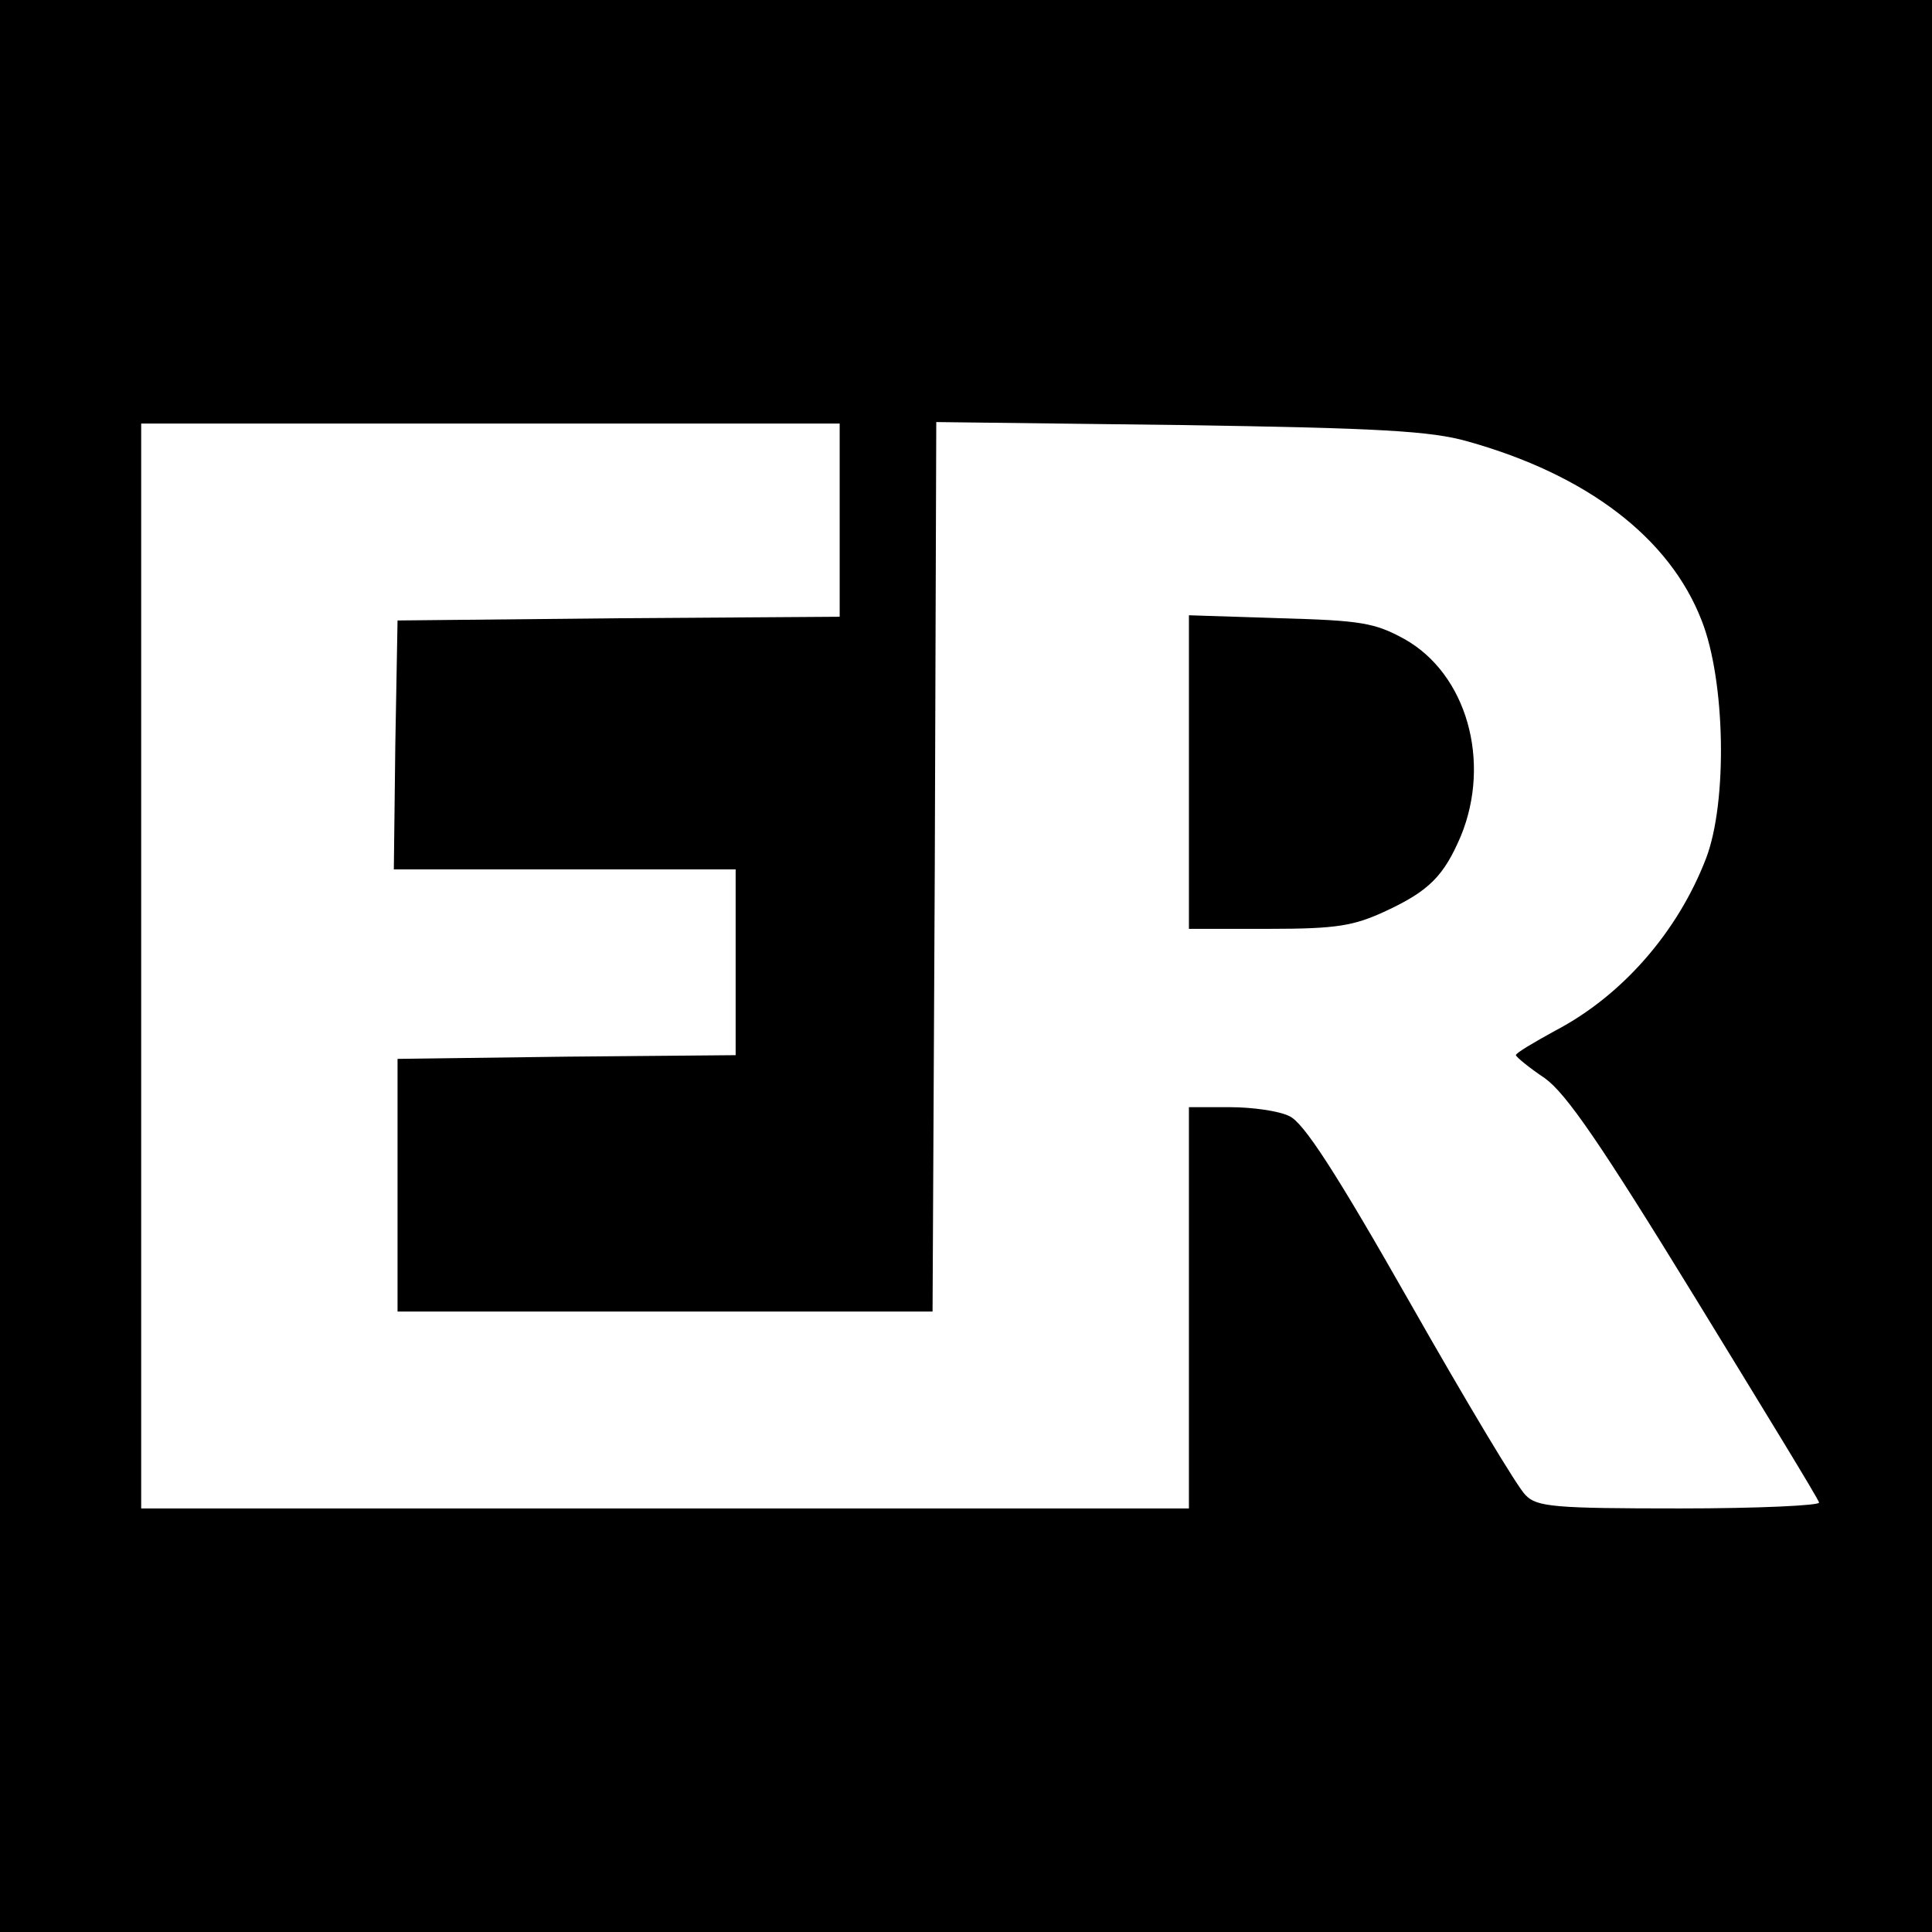 <?xml version="1.0" standalone="no"?>
<!DOCTYPE svg PUBLIC "-//W3C//DTD SVG 20010904//EN"
 "http://www.w3.org/TR/2001/REC-SVG-20010904/DTD/svg10.dtd">
<svg version="1.0" xmlns="http://www.w3.org/2000/svg"
 width="260pt" height="260pt" viewBox="0 0 260 260"
 preserveAspectRatio="xMidYMid meet">
<g transform="translate(0,260) scale(0.1,-0.1)"
fill="#000000" stroke="none">
<path d="M0 1300 l0 -1300 1300 0 1300 0 0 1300 0 1300 -1300 0 -1300 0 0
-1300z m1130 600 l0 -130 -297 -2 -298 -3 -3 -167 -2 -168 230 0 230 0 0 -125
0 -125 -227 -2 -228 -3 0 -170 0 -170 360 0 360 0 3 598 2 599 328 -4 c268 -4
338 -8 387 -22 161 -45 272 -130 315 -241 32 -81 35 -244 6 -320 -38 -99 -113
-185 -203 -232 -29 -16 -53 -30 -53 -33 1 -3 18 -17 39 -31 29 -21 75 -88 202
-295 90 -147 166 -271 167 -276 2 -4 -82 -8 -187 -8 -169 0 -193 2 -208 18
-10 9 -80 126 -155 258 -100 176 -144 244 -163 252 -14 7 -50 12 -80 12 l-55
0 0 -270 0 -270 -705 0 -705 0 0 730 0 730 470 0 470 0 0 -130z"/>
<path d="M1600 1561 l0 -211 108 0 c91 0 114 4 157 24 58 27 78 47 101 101 41
100 8 218 -76 265 -40 22 -59 25 -167 28 l-123 4 0 -211z"/>
</g>
</svg>
